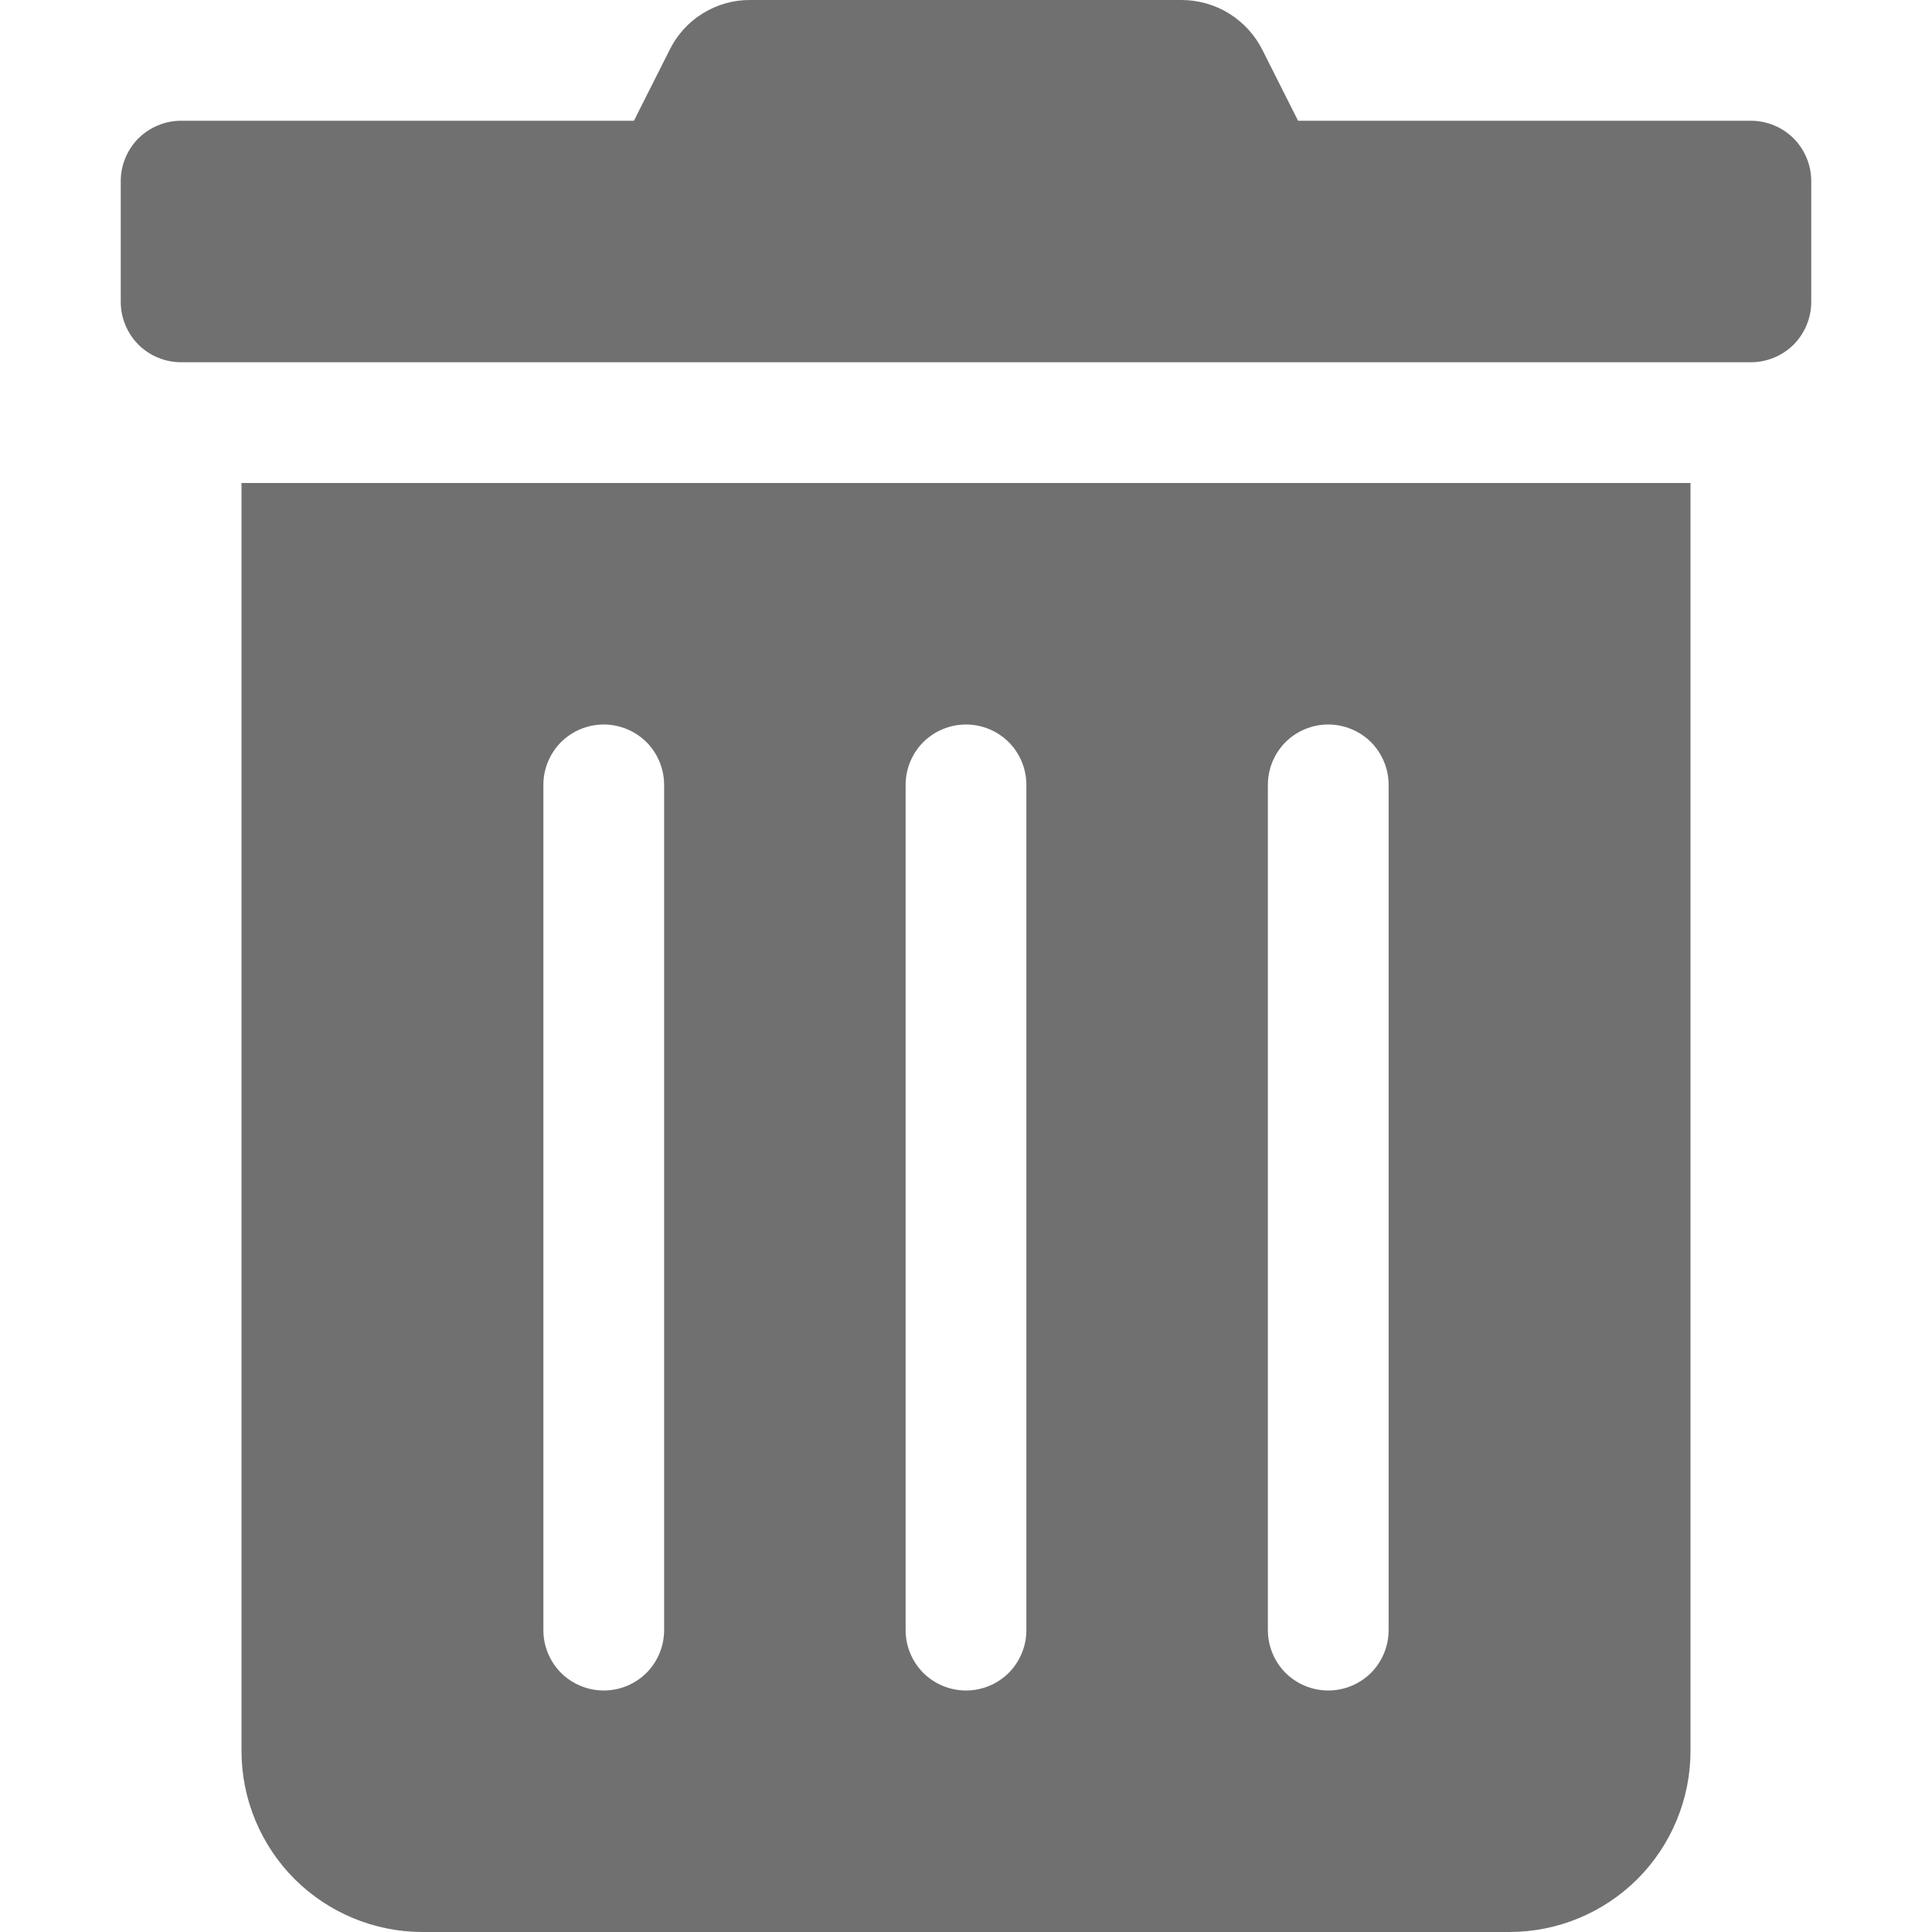 <?xml version="1.0" encoding="UTF-8" standalone="no"?><!DOCTYPE svg PUBLIC "-//W3C//DTD SVG 1.1//EN" "http://www.w3.org/Graphics/SVG/1.1/DTD/svg11.dtd"><svg width="100%" height="100%" viewBox="0 0 16 16" version="1.1" xmlns="http://www.w3.org/2000/svg" xmlns:xlink="http://www.w3.org/1999/xlink" xml:space="preserve" xmlns:serif="http://www.serif.com/" style="fill-rule:evenodd;clip-rule:evenodd;stroke-linejoin:round;stroke-miterlimit:2;"><path d="M2,14.5c0,0.398 0.158,0.779 0.439,1.061c0.282,0.281 0.663,0.439 1.061,0.439l9,0c0.398,0 0.779,-0.158 1.061,-0.439c0.281,-0.282 0.439,-0.663 0.439,-1.061l0,-10.5l-12,0l0,10.5Zm8.5,-8c0,-0.133 0.053,-0.26 0.146,-0.354c0.094,-0.093 0.221,-0.146 0.354,-0.146c0.133,0 0.26,0.053 0.354,0.146c0.093,0.094 0.146,0.221 0.146,0.354l0,7c0,0.133 -0.053,0.26 -0.146,0.354c-0.094,0.093 -0.221,0.146 -0.354,0.146c-0.133,0 -0.26,-0.053 -0.354,-0.146c-0.093,-0.094 -0.146,-0.221 -0.146,-0.354l0,-7Zm-3,0c0,-0.133 0.053,-0.26 0.146,-0.354c0.094,-0.093 0.221,-0.146 0.354,-0.146c0.133,0 0.26,0.053 0.354,0.146c0.093,0.094 0.146,0.221 0.146,0.354l0,7c0,0.133 -0.053,0.26 -0.146,0.354c-0.094,0.093 -0.221,0.146 -0.354,0.146c-0.133,0 -0.26,-0.053 -0.354,-0.146c-0.093,-0.094 -0.146,-0.221 -0.146,-0.354l0,-7Zm-3,0c0,-0.133 0.053,-0.26 0.146,-0.354c0.094,-0.093 0.221,-0.146 0.354,-0.146c0.133,0 0.26,0.053 0.354,0.146c0.093,0.094 0.146,0.221 0.146,0.354l0,7c0,0.133 -0.053,0.26 -0.146,0.354c-0.094,0.093 -0.221,0.146 -0.354,0.146c-0.133,0 -0.26,-0.053 -0.354,-0.146c-0.093,-0.094 -0.146,-0.221 -0.146,-0.354l0,-7Zm10,-5.5l-3.75,0l-0.294,-0.584c-0.062,-0.125 -0.158,-0.23 -0.277,-0.304c-0.118,-0.073 -0.255,-0.112 -0.395,-0.112l-3.571,0c-0.14,-0.001 -0.276,0.038 -0.395,0.112c-0.118,0.073 -0.213,0.179 -0.274,0.304l-0.294,0.584l-3.75,0c-0.133,0 -0.26,0.053 -0.354,0.146c-0.093,0.094 -0.146,0.221 -0.146,0.354l0,1c0,0.133 0.053,0.26 0.146,0.354c0.094,0.093 0.221,0.146 0.354,0.146l13,0c0.133,0 0.26,-0.053 0.354,-0.146c0.093,-0.094 0.146,-0.221 0.146,-0.354l-0,-1c-0,-0.133 -0.053,-0.26 -0.146,-0.354c-0.094,-0.093 -0.221,-0.146 -0.354,-0.146Z" style="fill:#707070;fill-rule:nonzero;"/><g id="icon-trash.svg"></g></svg>